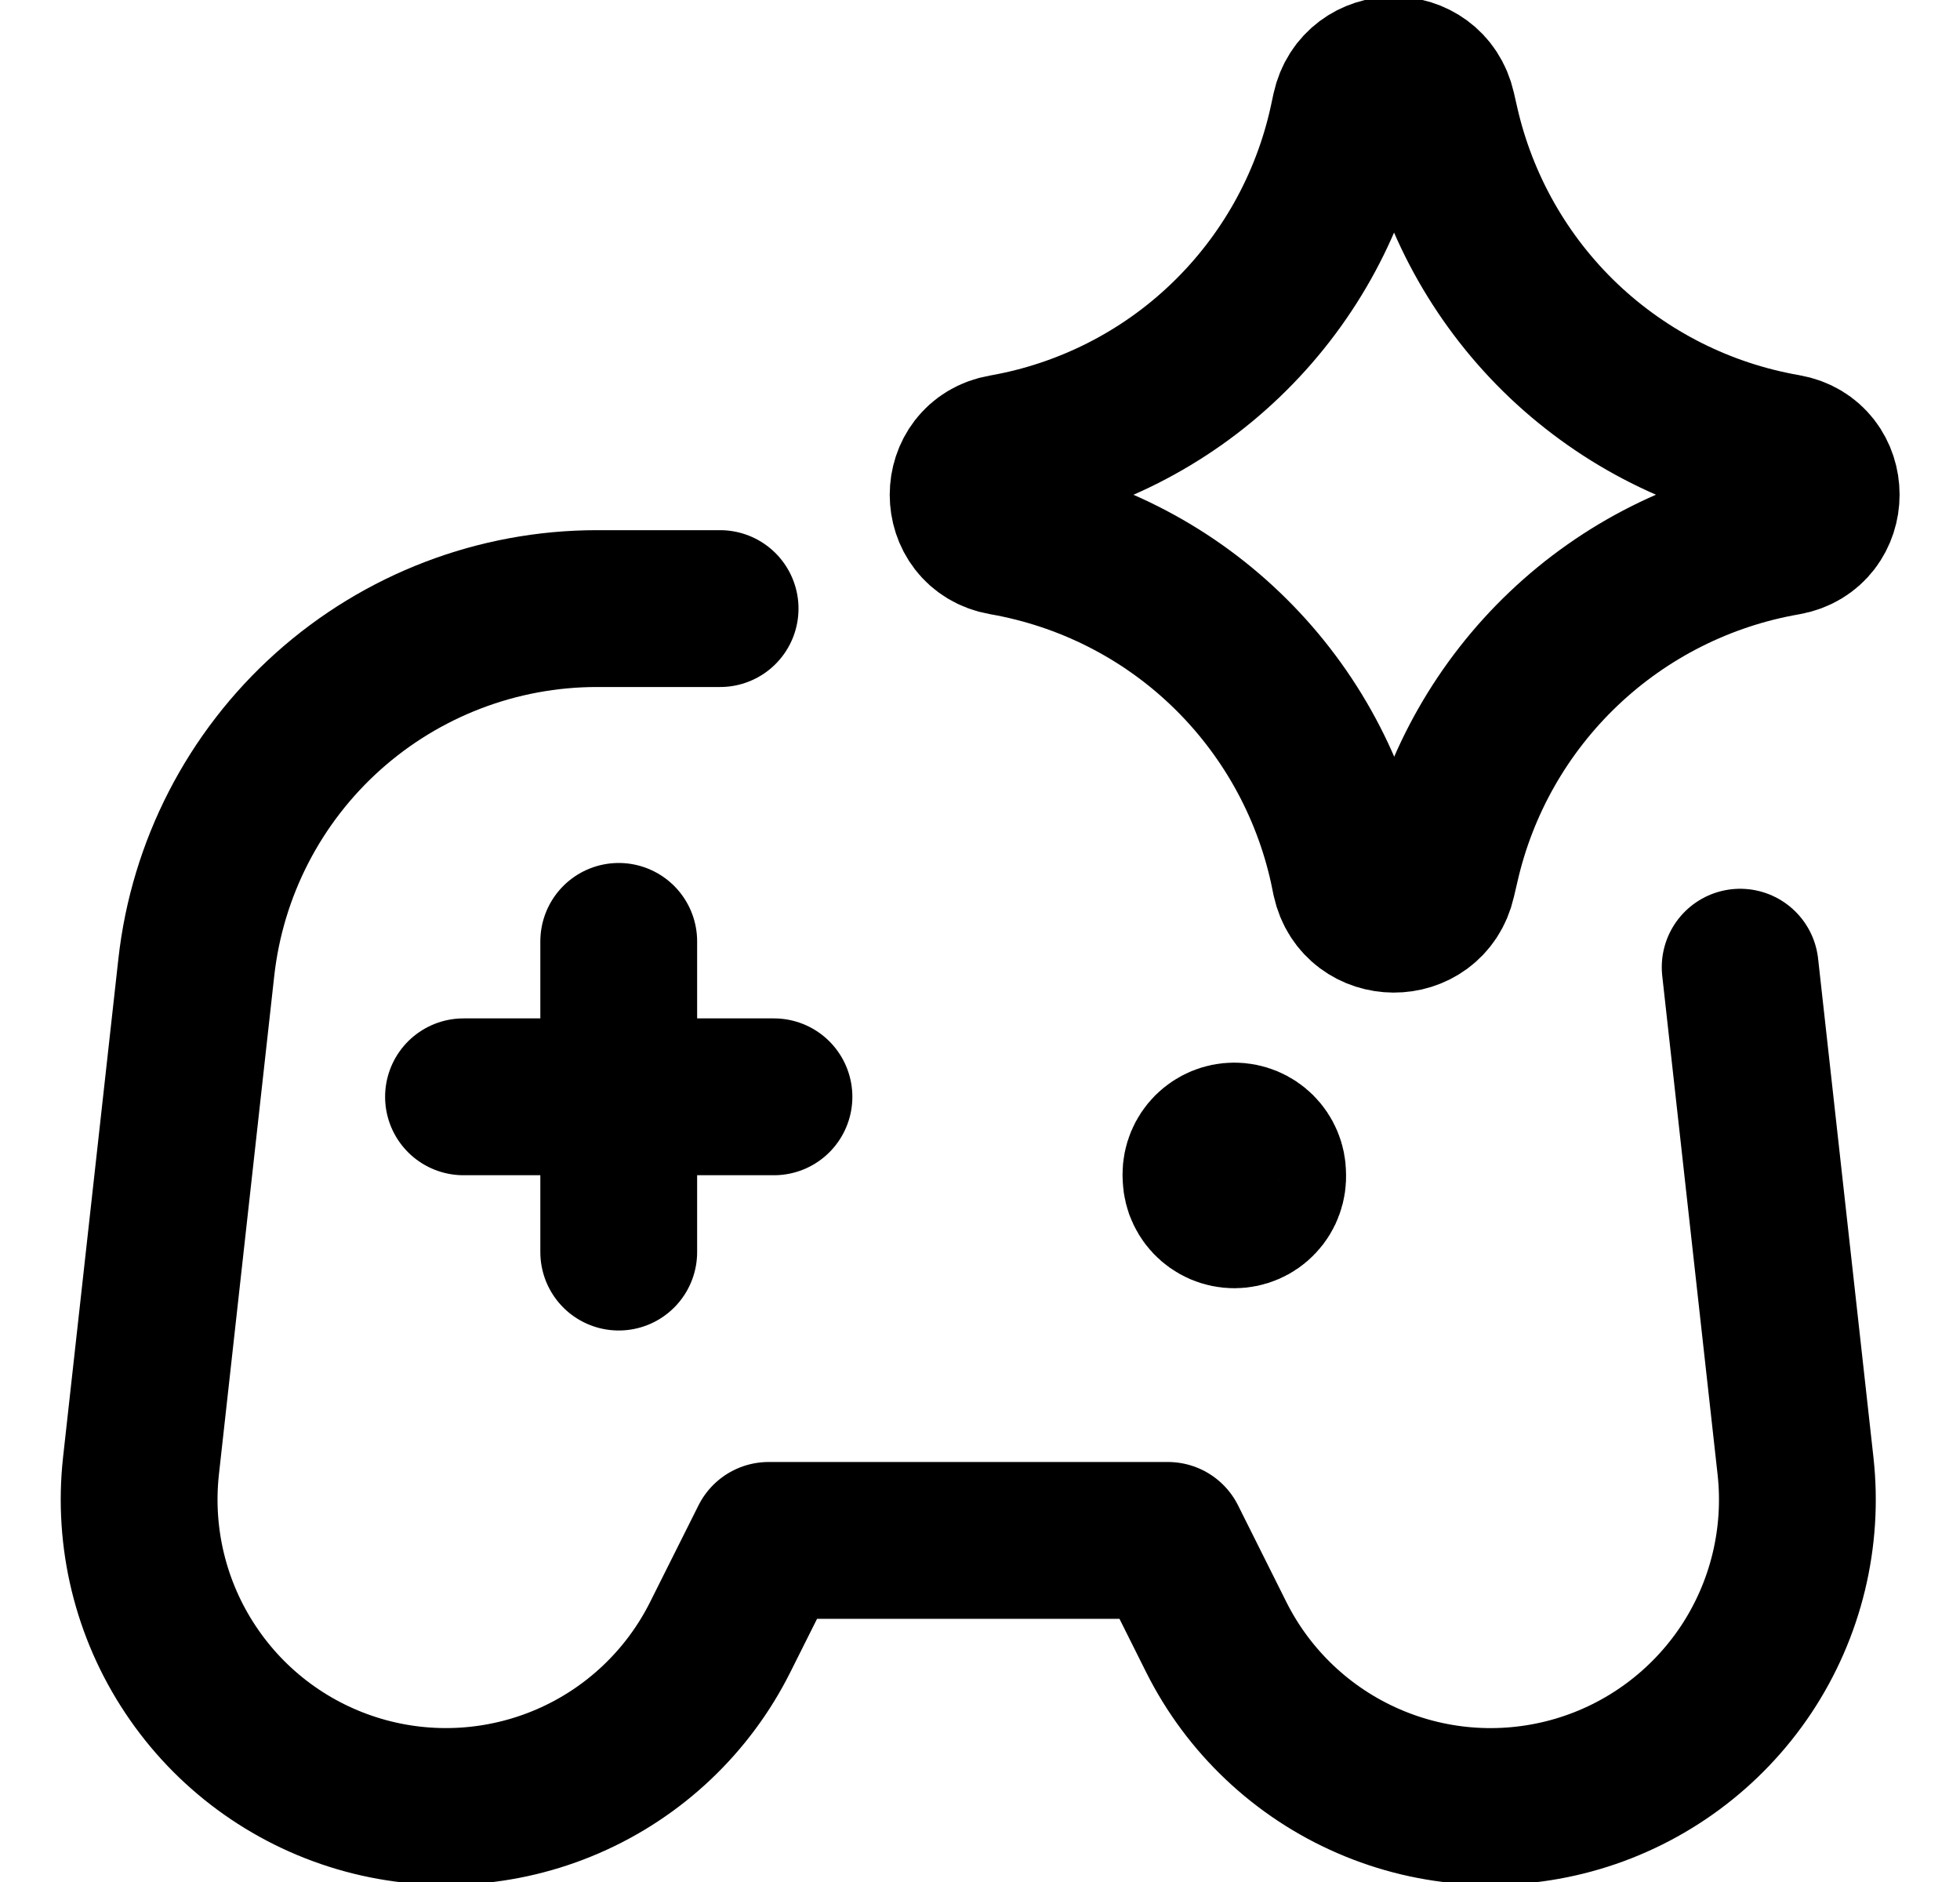 <svg width="25" height="24" viewBox="0 0 25 24" fill="none" xmlns="http://www.w3.org/2000/svg">
<g clip-path="url(#clip0_1272_1672)">
<path d="M7.892 12.005V15.967M9.872 13.987H5.912M9.185 7.761H7.614C6.349 7.761 5.128 8.228 4.185 9.072C3.242 9.916 2.644 11.078 2.504 12.336L1.798 18.696C1.698 19.608 1.921 20.527 2.43 21.291C2.938 22.056 3.699 22.617 4.58 22.877C5.46 23.137 6.404 23.079 7.246 22.714C8.088 22.349 8.775 21.699 9.186 20.878L9.804 19.644H14.897L15.514 20.878C15.925 21.699 16.613 22.349 17.455 22.714C18.297 23.08 19.241 23.137 20.122 22.877C21.002 22.617 21.763 22.055 22.272 21.291C22.78 20.526 23.003 19.607 22.902 18.694L22.196 12.334" stroke="black" stroke-width="2" stroke-linecap="round" stroke-linejoin="round"/>
<path d="M15.318 14.976C15.318 14.863 15.363 14.755 15.443 14.675C15.523 14.596 15.631 14.551 15.743 14.551C15.856 14.551 15.964 14.596 16.044 14.675C16.124 14.755 16.169 14.863 16.169 14.976C16.172 15.034 16.164 15.092 16.144 15.147C16.125 15.201 16.094 15.252 16.054 15.294C16.015 15.336 15.966 15.37 15.913 15.393C15.86 15.416 15.802 15.428 15.744 15.428C15.686 15.428 15.629 15.416 15.575 15.393C15.522 15.37 15.474 15.336 15.434 15.294C15.394 15.252 15.364 15.201 15.344 15.147C15.325 15.092 15.316 15.034 15.32 14.976M12.8 6.847C12.198 6.741 12.198 5.878 12.8 5.774C13.865 5.587 14.851 5.089 15.631 4.341C16.412 3.593 16.953 2.63 17.185 1.574L17.221 1.406C17.351 0.811 18.198 0.806 18.334 1.401L18.378 1.594C18.618 2.646 19.163 3.604 19.945 4.347C20.728 5.089 21.712 5.584 22.775 5.769C23.381 5.873 23.381 6.742 22.775 6.849C21.713 7.033 20.728 7.528 19.946 8.271C19.164 9.014 18.619 9.971 18.38 11.023L18.335 11.215C18.2 11.808 17.353 11.805 17.223 11.21L17.189 11.045C16.956 9.989 16.415 9.025 15.633 8.277C14.852 7.529 13.866 7.033 12.8 6.847Z" stroke="black" stroke-width="2" stroke-linecap="round" stroke-linejoin="round"/>
</g>
<defs>
<clipPath id="clip0_1272_1672">
<rect width="24" height="24" fill="white" transform="translate(0.5)"/>
</clipPath>
</defs>
</svg>
